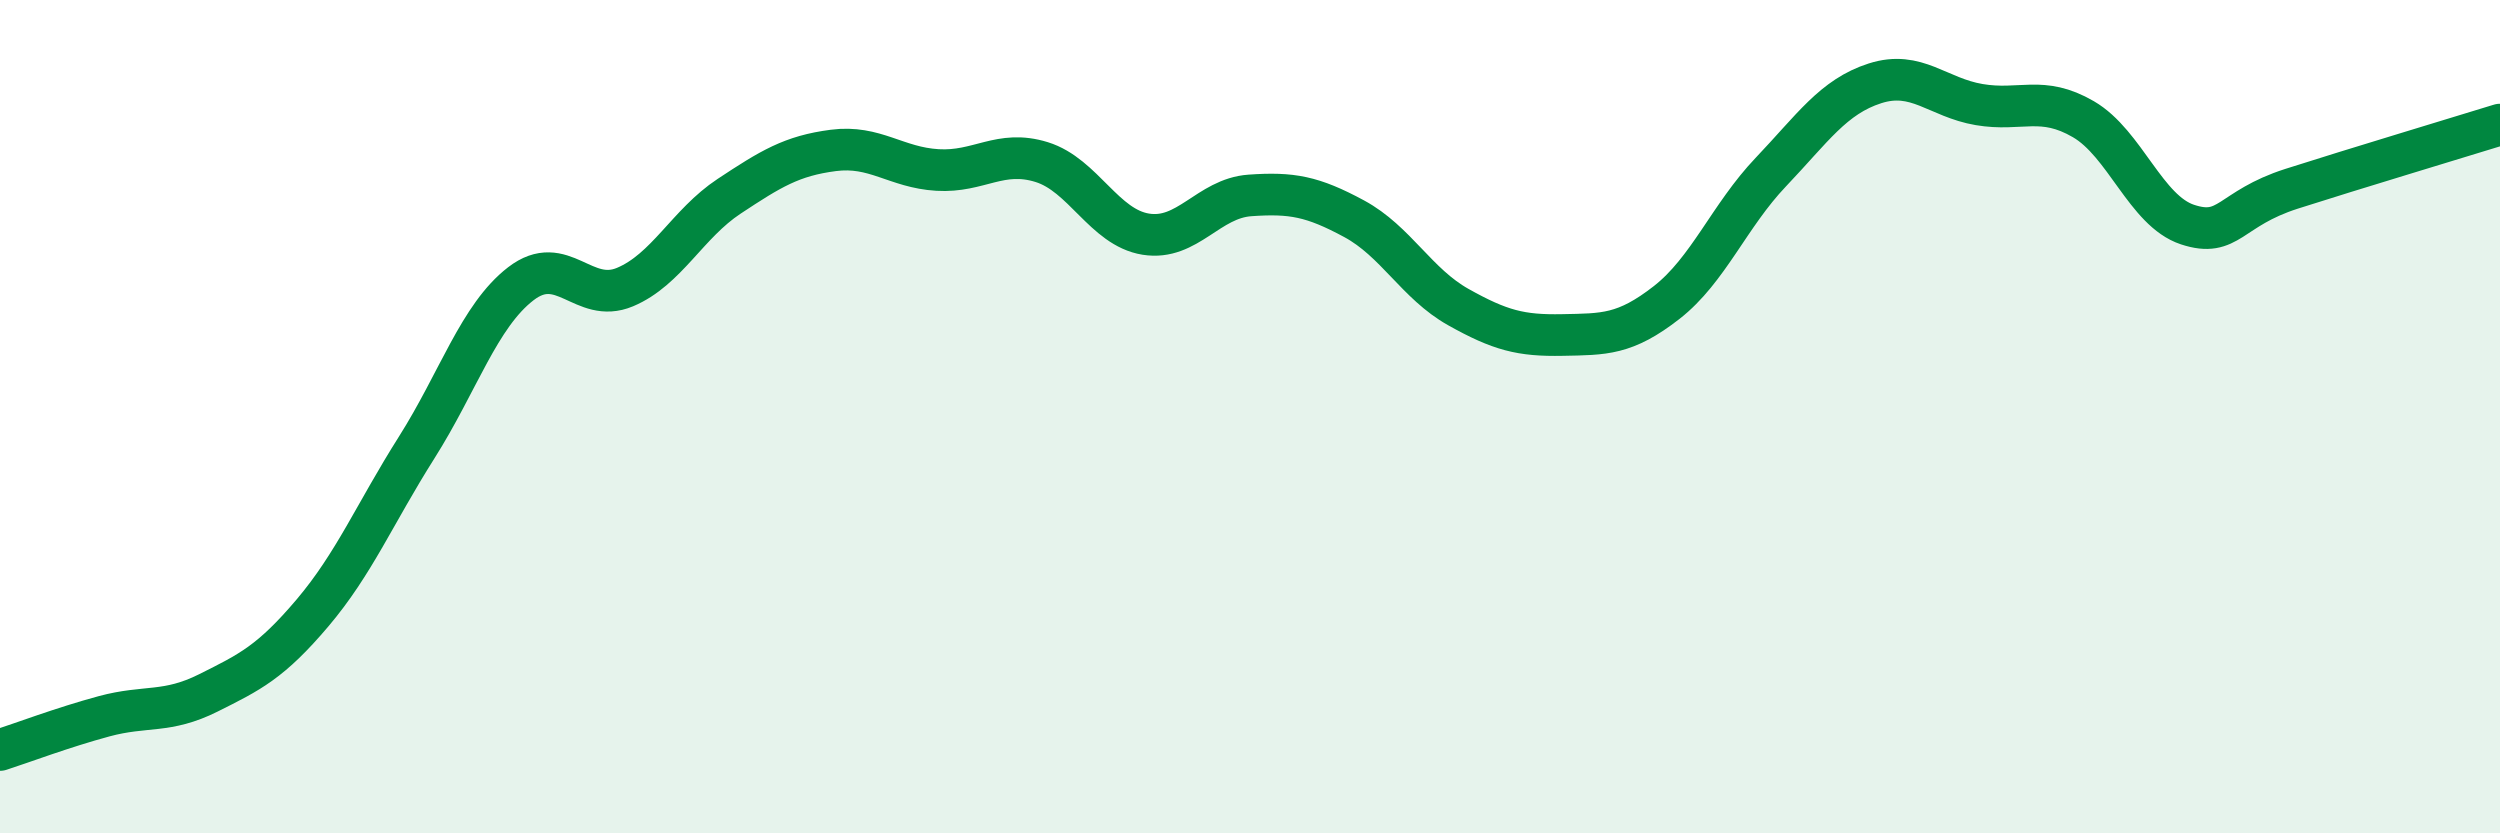 
    <svg width="60" height="20" viewBox="0 0 60 20" xmlns="http://www.w3.org/2000/svg">
      <path
        d="M 0,18 C 0.5,17.84 1.5,17.46 2.5,17.19 C 3.5,16.92 4,17.13 5,16.63 C 6,16.13 6.5,15.89 7.5,14.71 C 8.5,13.53 9,12.32 10,10.74 C 11,9.16 11.5,7.58 12.5,6.81 C 13.5,6.04 14,7.31 15,6.89 C 16,6.47 16.5,5.37 17.5,4.71 C 18.5,4.05 19,3.74 20,3.61 C 21,3.48 21.5,4.02 22.5,4.08 C 23.5,4.14 24,3.58 25,3.89 C 26,4.2 26.5,5.46 27.5,5.62 C 28.5,5.78 29,4.76 30,4.69 C 31,4.62 31.5,4.71 32.5,5.25 C 33.5,5.79 34,6.81 35,7.37 C 36,7.93 36.5,8.06 37.5,8.04 C 38.5,8.02 39,8.04 40,7.26 C 41,6.48 41.5,5.18 42.5,4.13 C 43.5,3.08 44,2.32 45,2 C 46,1.68 46.5,2.34 47.5,2.51 C 48.5,2.68 49,2.28 50,2.86 C 51,3.44 51.5,5.06 52.5,5.39 C 53.5,5.72 53.5,5.01 55,4.53 C 56.5,4.05 59,3.3 60,2.99L60 20L0 20Z"
        fill="#008740"
        opacity="0.1"
        stroke-linecap="round"
        stroke-linejoin="round"
      />
      <path
        d="M 0,18 C 0.5,17.84 1.5,17.46 2.5,17.19 C 3.5,16.92 4,17.13 5,16.63 C 6,16.13 6.5,15.89 7.5,14.71 C 8.5,13.53 9,12.32 10,10.74 C 11,9.16 11.5,7.58 12.5,6.81 C 13.5,6.04 14,7.31 15,6.89 C 16,6.47 16.5,5.37 17.5,4.71 C 18.5,4.05 19,3.74 20,3.61 C 21,3.48 21.5,4.02 22.5,4.08 C 23.5,4.14 24,3.58 25,3.89 C 26,4.2 26.5,5.46 27.5,5.62 C 28.5,5.78 29,4.76 30,4.69 C 31,4.62 31.5,4.71 32.5,5.25 C 33.5,5.79 34,6.81 35,7.37 C 36,7.93 36.5,8.06 37.5,8.04 C 38.5,8.02 39,8.04 40,7.26 C 41,6.48 41.5,5.18 42.5,4.13 C 43.5,3.08 44,2.32 45,2 C 46,1.68 46.5,2.34 47.5,2.51 C 48.5,2.68 49,2.28 50,2.86 C 51,3.44 51.5,5.06 52.5,5.39 C 53.5,5.72 53.5,5.01 55,4.53 C 56.5,4.05 59,3.3 60,2.99"
        stroke="#008740"
        stroke-width="1"
        fill="none"
        stroke-linecap="round"
        stroke-linejoin="round"
      />
    </svg>
  